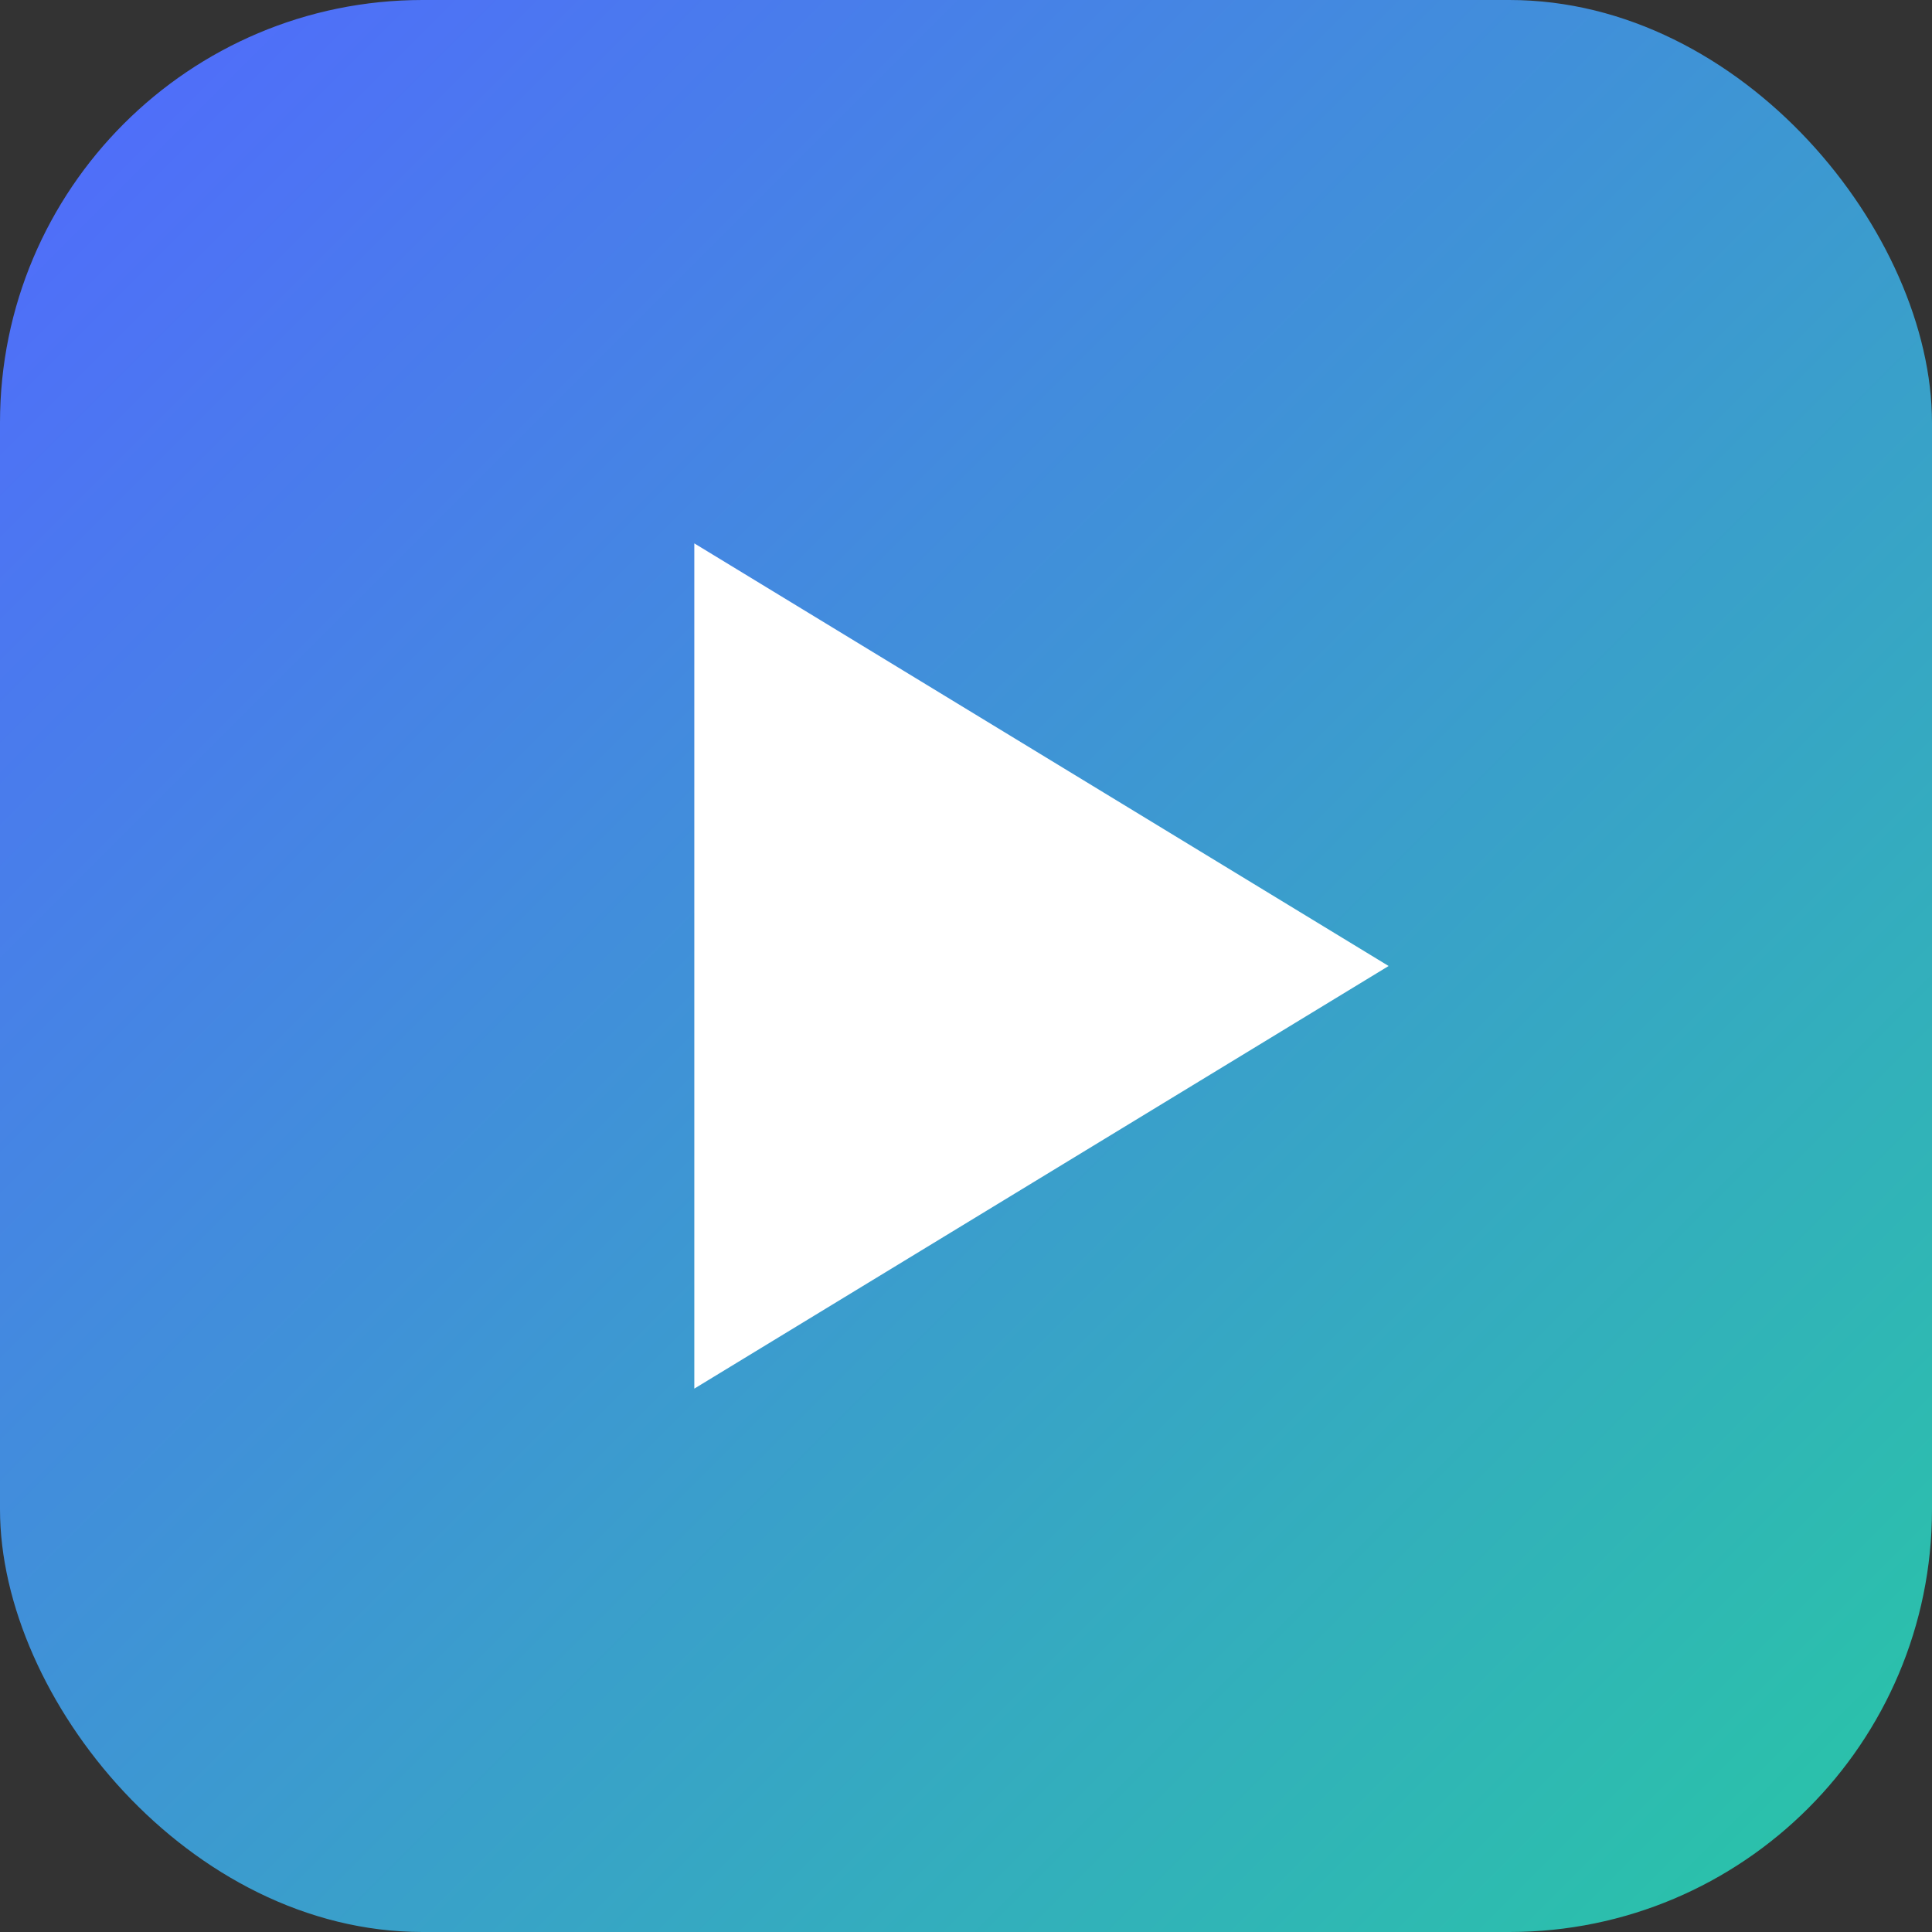 <svg xmlns="http://www.w3.org/2000/svg" viewBox="0 0 128 128">
  <rect x="0" y="0" width="128" height="128" fill="#333333" stroke="none"/>
  <defs>
    <linearGradient id="grad" x1="0%" y1="0%" x2="100%" y2="100%">
      <stop offset="0%" stop-color="#5268ff"/>
      <stop offset="100%" stop-color="#28c7a5"/>
    </linearGradient>
  </defs>
  <rect width="128" height="128" rx="28" fill="url(#grad)"/>
  <path d="M46 36v56l46-28-46-28z" fill="#fff"/>
</svg>

